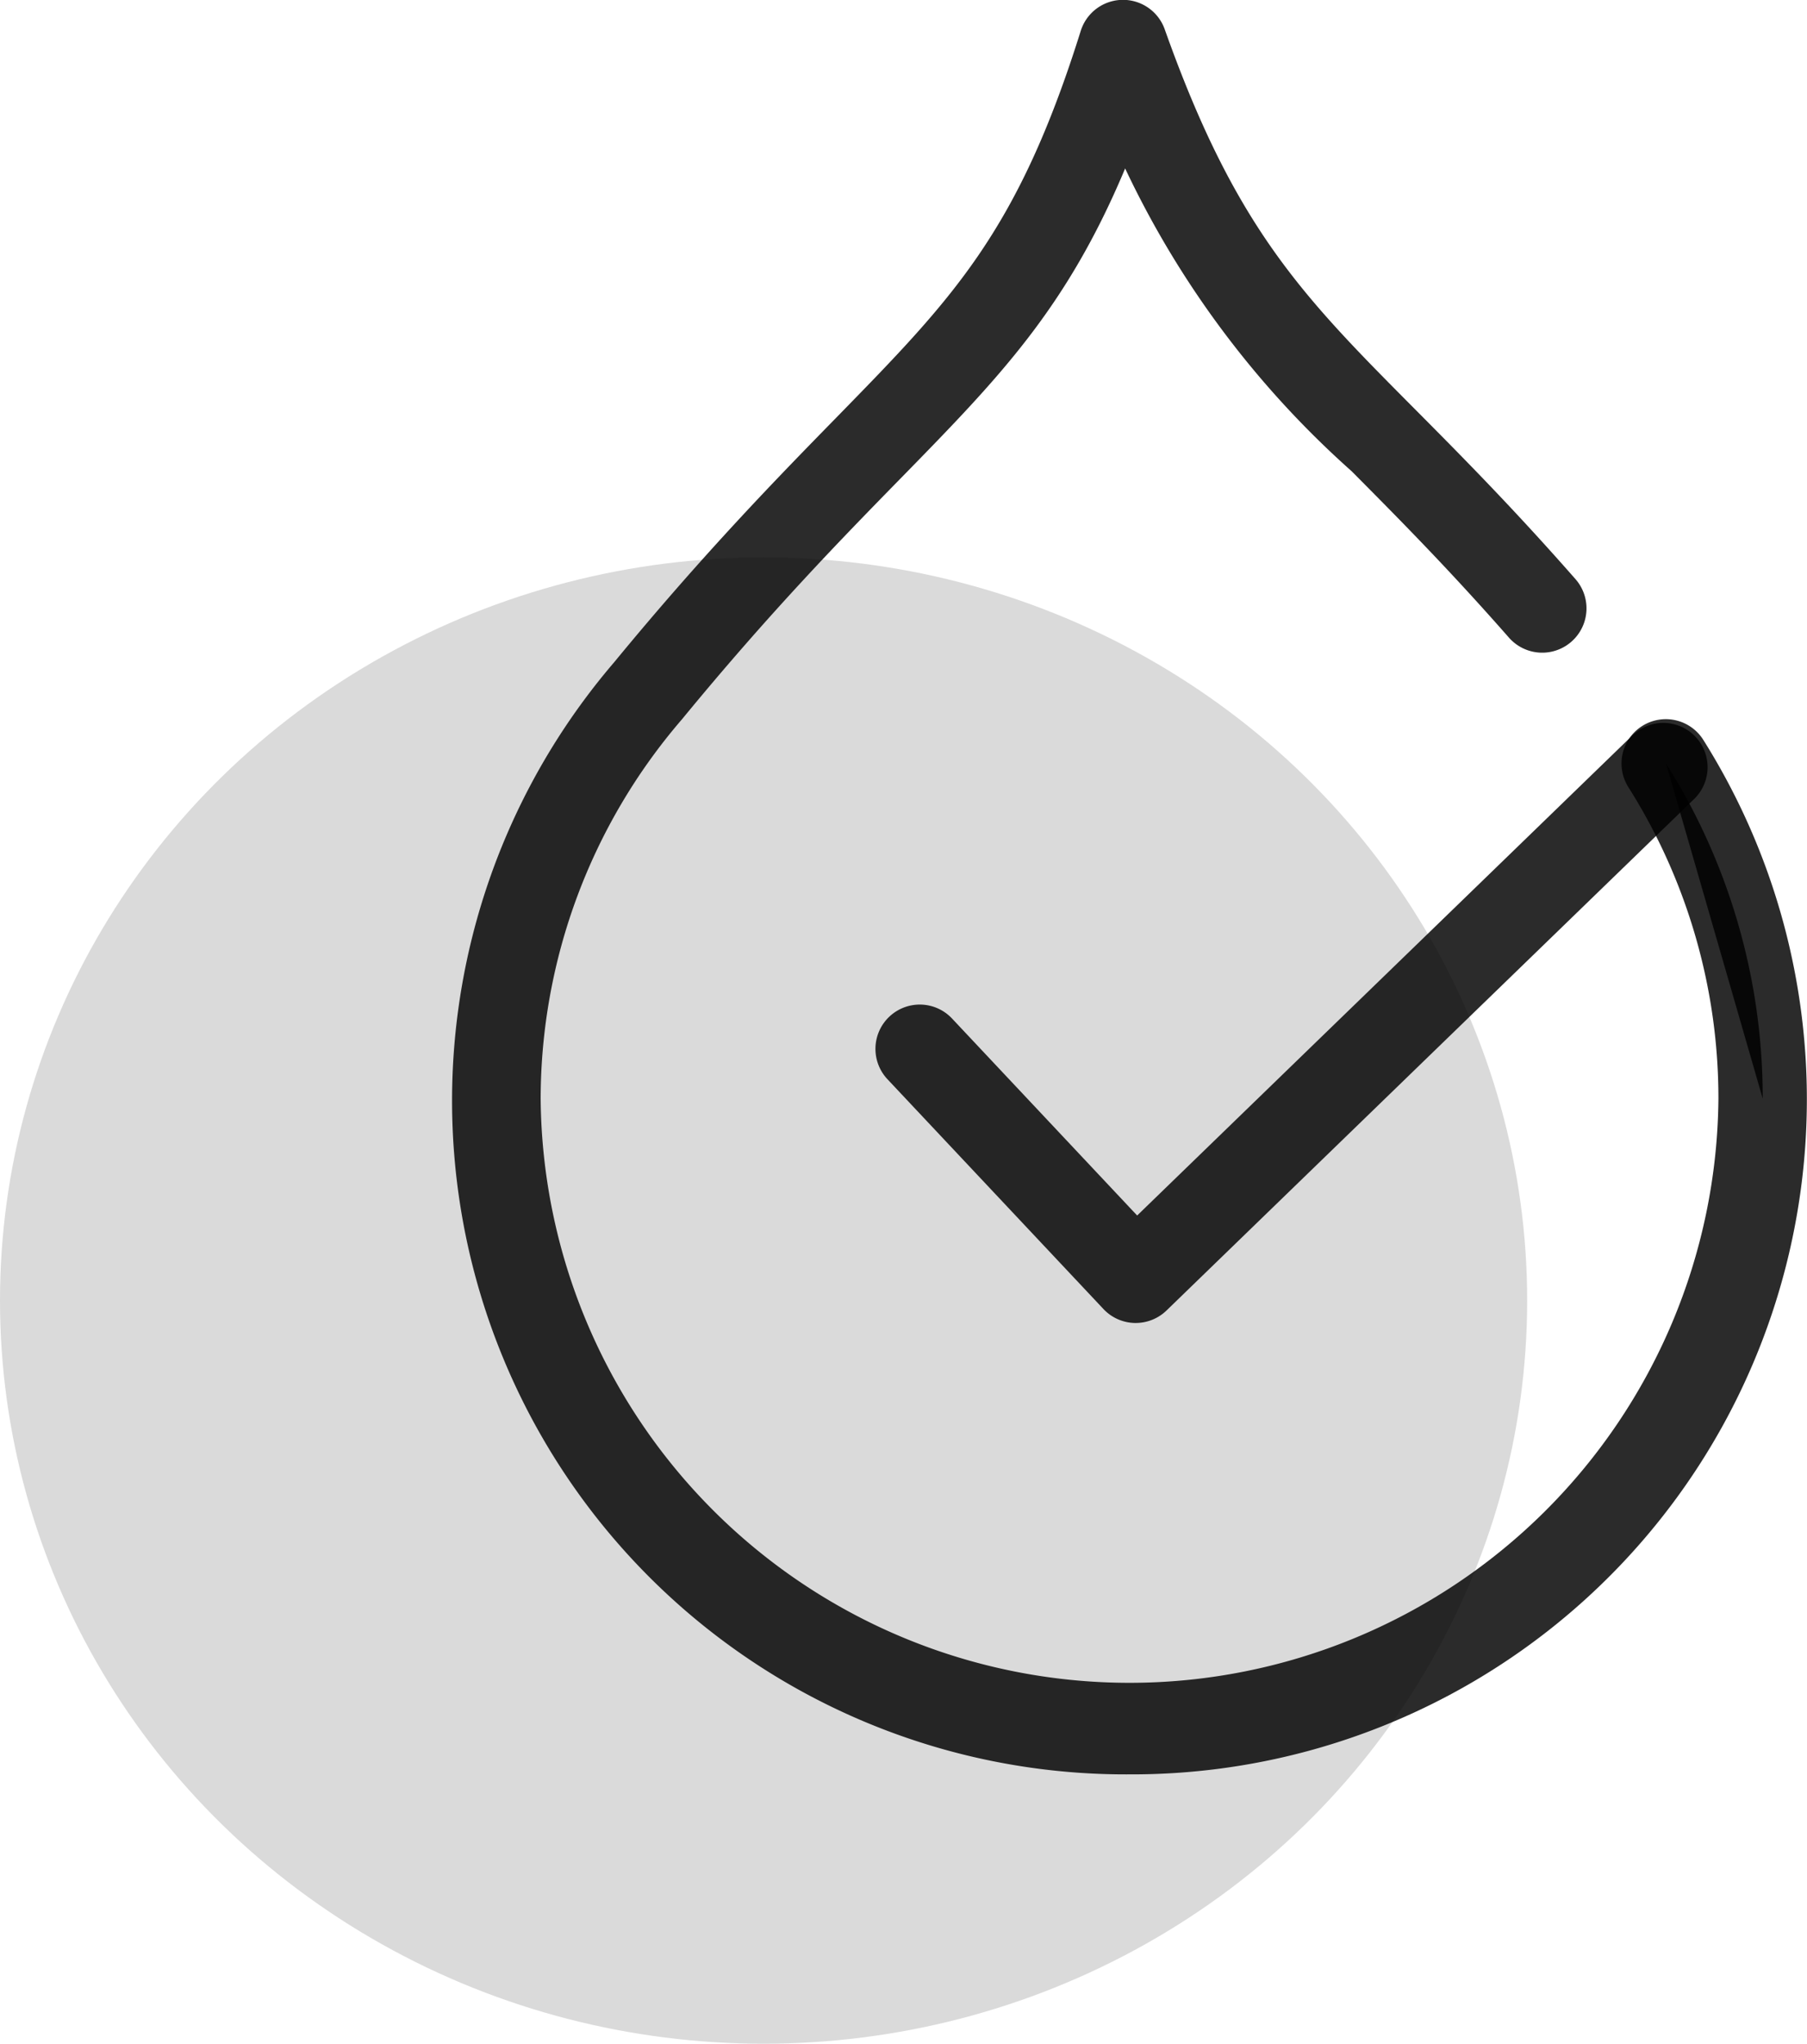 <?xml version="1.0" encoding="UTF-8"?> <svg xmlns="http://www.w3.org/2000/svg" width="43.78" height="49.5" viewBox="0 0 43.78 49.5"><g id="Grupo_131" data-name="Grupo 131" transform="translate(-601 -6911)"><ellipse id="Elipse_7" data-name="Elipse 7" cx="18.5" cy="18" rx="18.5" ry="18" transform="translate(601 6924.5)" fill="#dadada"></ellipse><g id="Grupo_21" data-name="Grupo 21" transform="translate(611.952 6911)"><path id="Trazado_52" data-name="Trazado 52" d="M24.044,22.721A15.145,15.145,0,0,0,21.7,14.6" transform="translate(7.711 3.888)" fill="rgba(0,0,0,0.83)"></path><path id="Trazado_52_-_Contorno" data-name="Trazado 52 - Contorno" d="M24.414,48.966A16.318,16.318,0,0,1,11.927,22.031c2.192-2.664,3.96-4.471,5.381-5.924,2.834-2.9,4.395-4.492,5.923-9.365A1.073,1.073,0,0,1,25.267,6.7c1.713,4.825,3.346,6.468,6.052,9.19,1.117,1.124,2.384,2.4,3.9,4.127a1.073,1.073,0,1,1-1.613,1.416c-1.474-1.679-2.716-2.928-3.811-4.03a22.889,22.889,0,0,1-5.487-7.333c-1.429,3.407-3.06,5.075-5.466,7.534-1.394,1.425-3.129,3.2-5.265,5.8l-.016.019A14.1,14.1,0,0,0,10.147,32.6a14.268,14.268,0,0,0,28.535,0A14.109,14.109,0,0,0,36.5,25.055a1.073,1.073,0,0,1,1.815-1.146,16.352,16.352,0,0,1-13.9,25.057Z" transform="translate(-8 -5.99)" fill="rgba(0,0,0,0.83)"></path><path id="Trazado_53" data-name="Trazado 53" d="M19.084,28.68h-.025a1.073,1.073,0,0,1-.757-.338L13.07,22.777a1.073,1.073,0,1,1,1.564-1.471l4.485,4.771,12-11.629a1.073,1.073,0,0,1,1.494,1.542L19.831,28.377A1.073,1.073,0,0,1,19.084,28.68Z" transform="translate(-2.52 3.363)" fill="rgba(0,0,0,0.83)"></path></g></g></svg> 